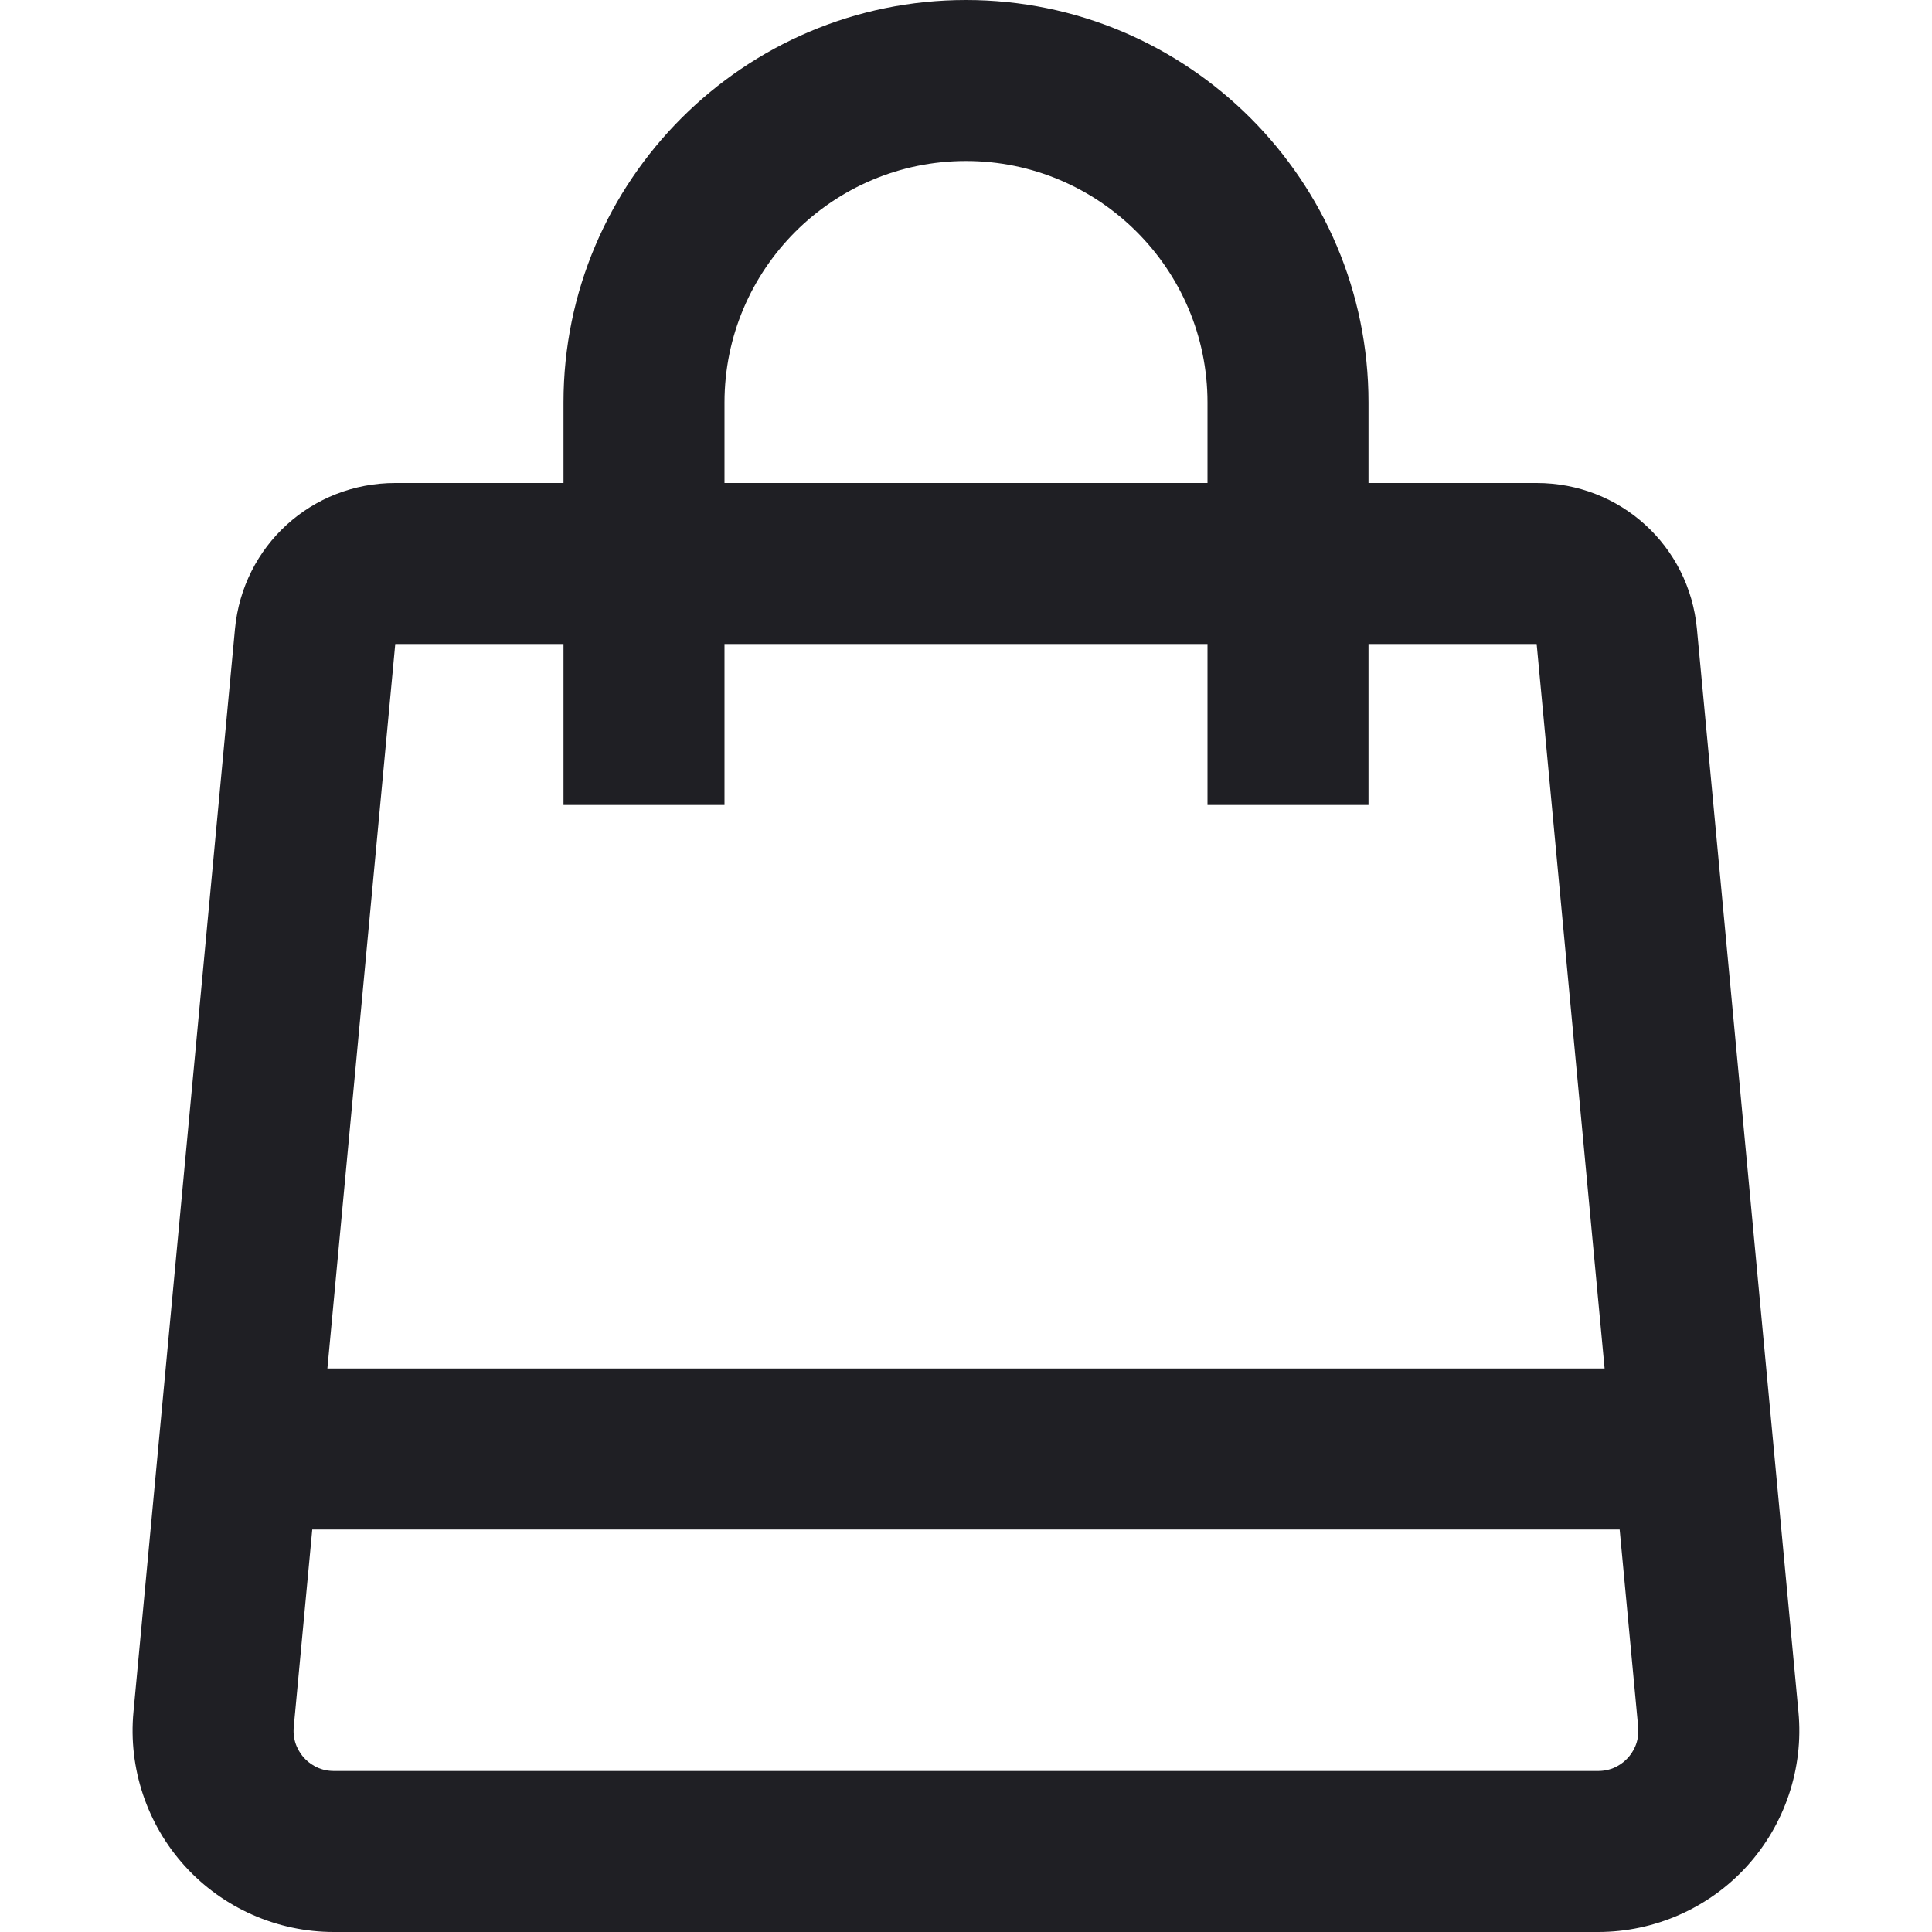 <svg width="24" height="24" fill="none" xmlns="http://www.w3.org/2000/svg"><path d="M21.08 7.814C20.984 6.779 20.127 6 19.089 6H17V5C17 2.243 14.757 0 12 0C9.243 0 7 2.243 7 5V6H4.91C3.872 6 3.016 6.779 2.919 7.814L1.658 21.267C1.592 21.965 1.826 22.664 2.298 23.183C2.771 23.703 3.445 24 4.147 24H19.852C20.554 24 21.228 23.703 21.701 23.183C22.173 22.664 22.407 21.965 22.341 21.267L21.08 7.814ZM9 5C9 3.345 10.345 2 12 2C13.654 2 15 3.345 15 5V6H9V5ZM7 8V10H9V8H15V10H17V8H19.089L19.933 17H4.067L4.91 8H7ZM20.222 21.837C20.167 21.898 20.045 22 19.853 22H4.147C3.955 22 3.833 21.898 3.777 21.837C3.722 21.776 3.631 21.645 3.649 21.453L3.879 19H20.12L20.35 21.453C20.368 21.645 20.278 21.776 20.222 21.837Z" fill="#1F1F24"/></svg>
